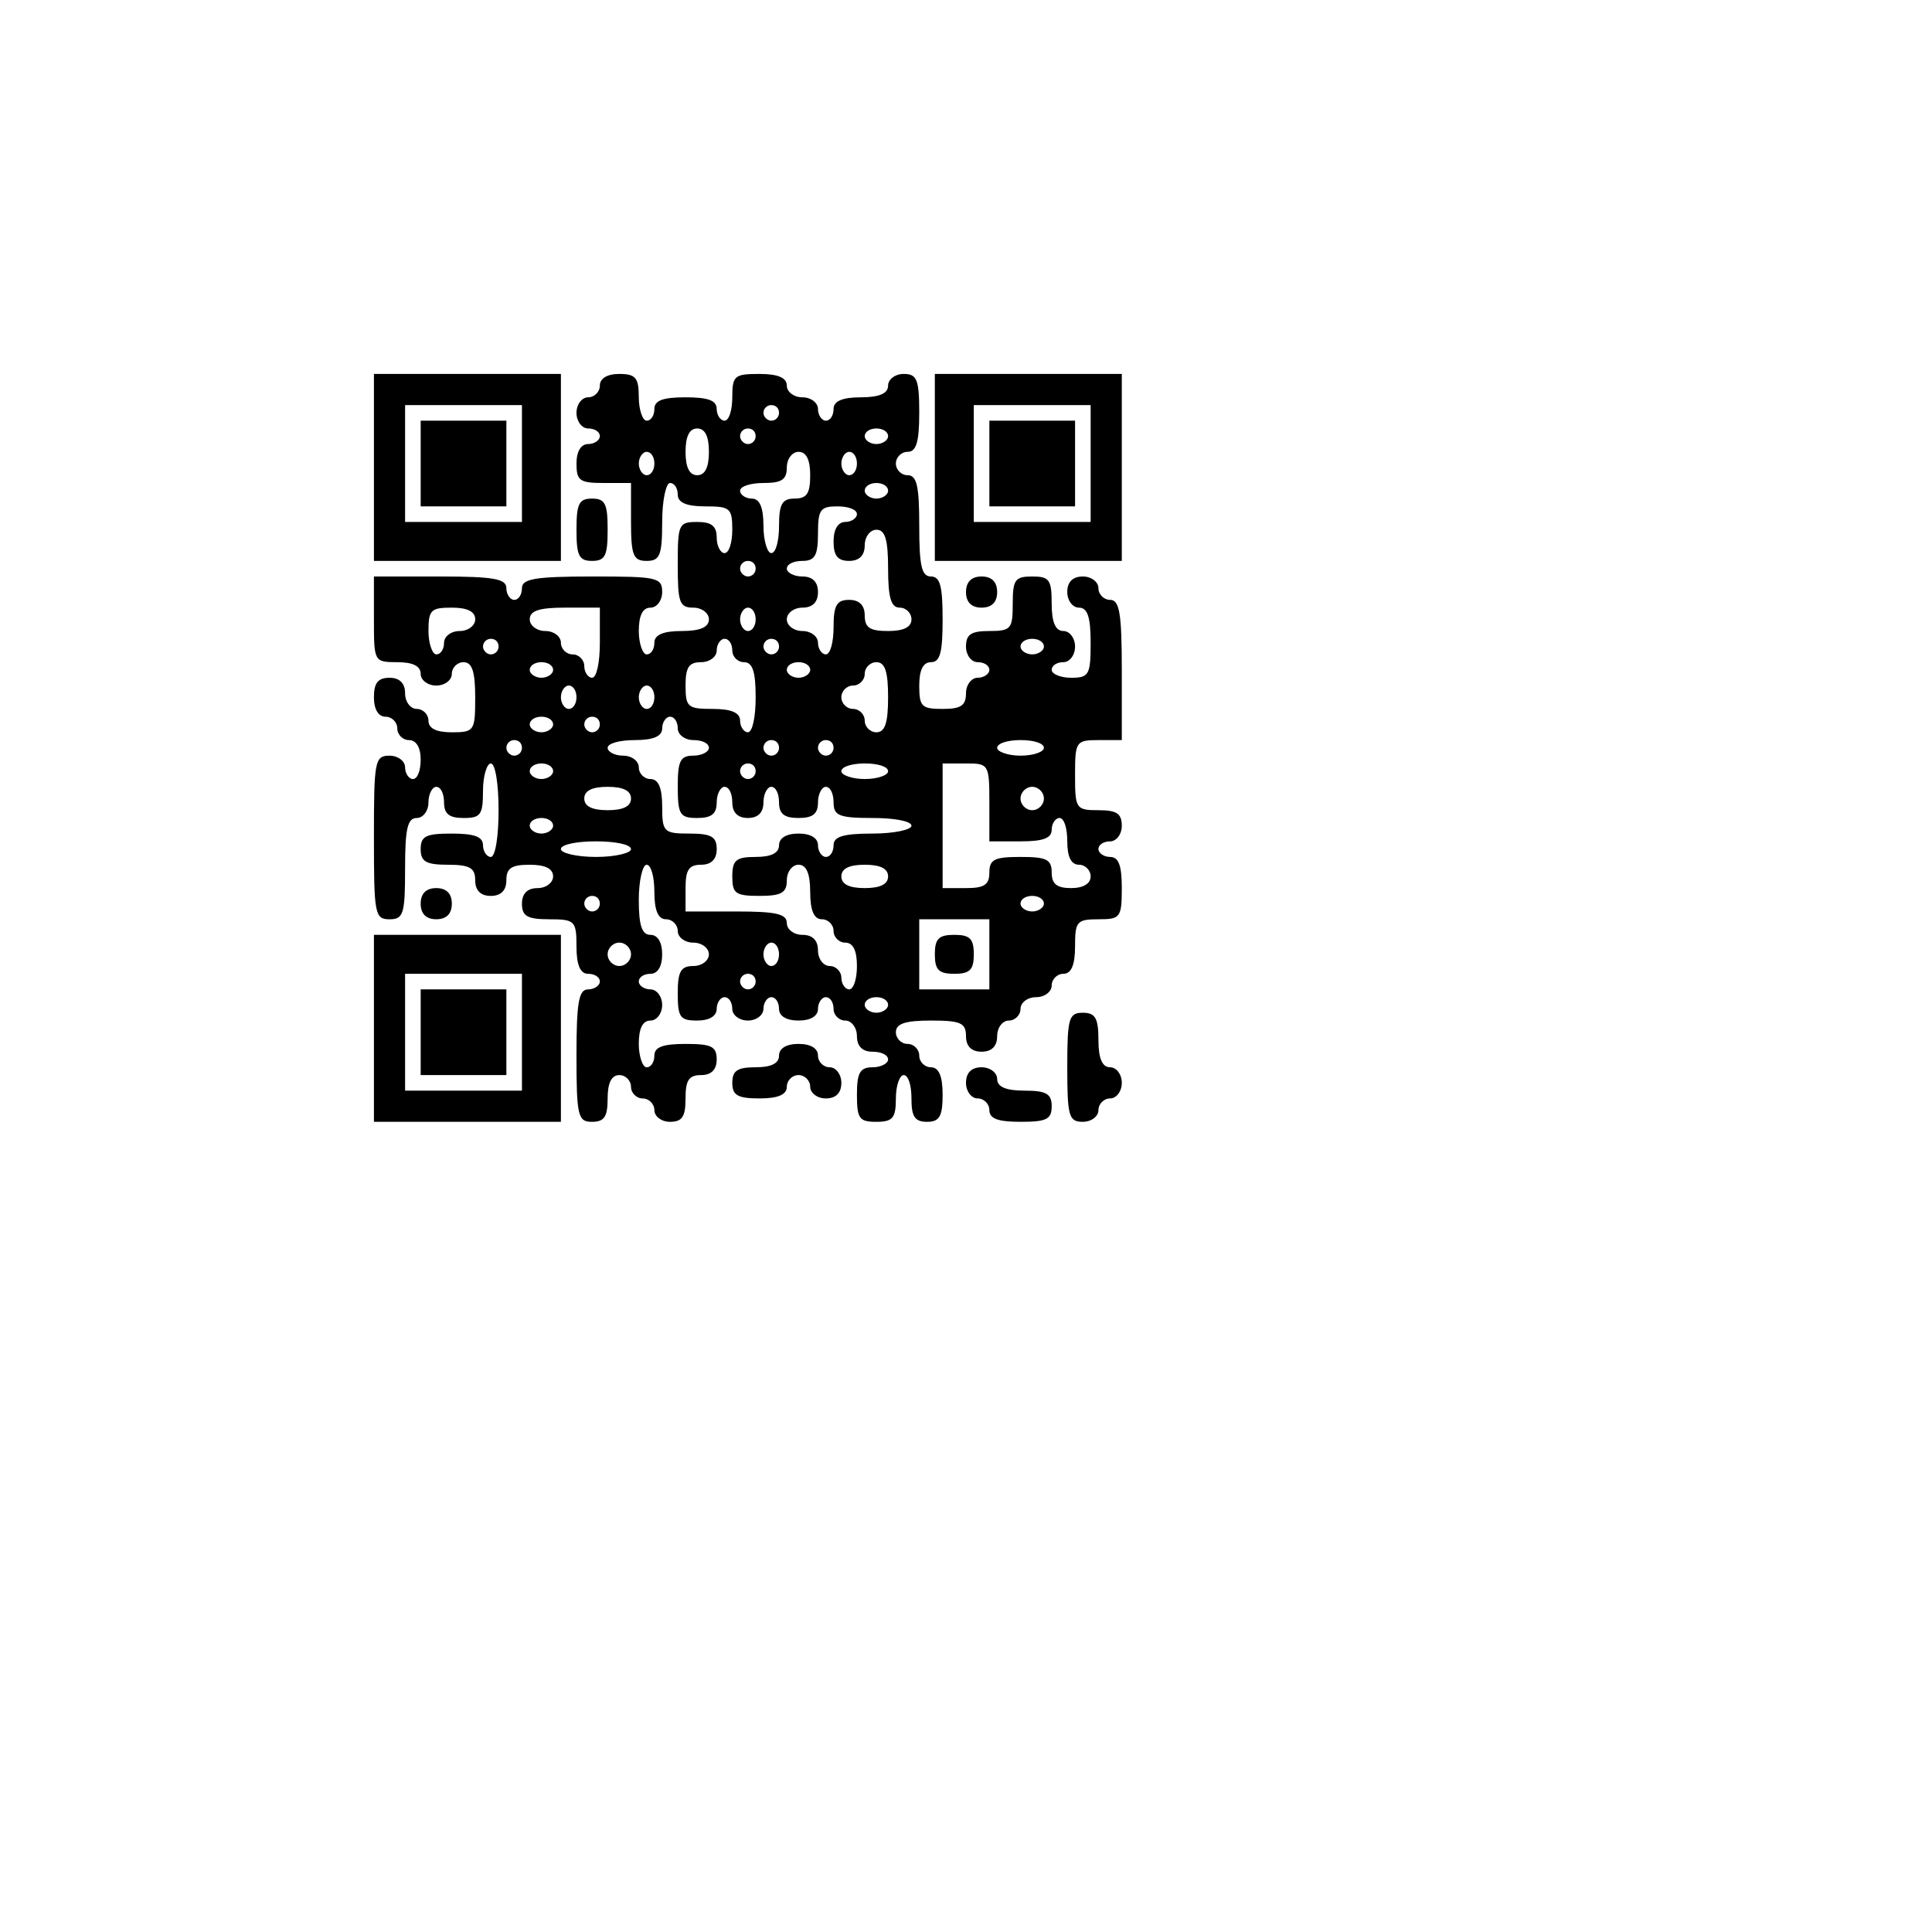 <?xml version="1.0" encoding="UTF-8" standalone="yes"?>
<svg version="1.0" xmlns="http://www.w3.org/2000/svg" width="248" height="248" viewBox="0 0 248 248" preserveAspectRatio="xMidYMid meet">
  <g transform="translate(0,248) scale(0.1,-0.1)" fill="#000000" stroke="none">
    <path d="M480 1880 l0 -120 120 0 120 0 0 120 0 120 -120 0 -120 0 0 -120z
m190 5 l0 -75 -75 0 -75 0 0 75 0 75 75 0 75 0 0 -75z"/>
    <path d="M540 1885 l0 -55 55 0 55 0 0 55 0 55 -55 0 -55 0 0 -55z"/>
    <path d="M770 1985 c0 -8 -7 -15 -15 -15 -8 0 -15 -9 -15 -20 0 -11 7 -20 15
-20 8 0 15 -4 15 -10 0 -5 -7 -10 -15 -10 -9 0 -15 -9 -15 -25 0 -22 4 -25 35
-25 l35 0 0 -50 c0 -43 3 -50 20 -50 17 0 20 7 20 50 0 28 5 50 10 50 6 0 10
-7 10 -15 0 -10 11 -15 35 -15 32 0 35 -2 35 -30 0 -16 -4 -30 -10 -30 -5 0
-10 9 -10 20 0 15 -7 20 -25 20 -24 0 -25 -3 -25 -55 0 -48 2 -55 20 -55 11 0
20 -7 20 -15 0 -10 -11 -15 -35 -15 -24 0 -35 -5 -35 -15 0 -8 -4 -15 -10 -15
-5 0 -10 14 -10 30 0 20 5 30 15 30 8 0 15 9 15 20 0 19 -7 20 -90 20 -73 0
-90 -3 -90 -15 0 -8 -4 -15 -10 -15 -5 0 -10 7 -10 15 0 12 -16 15 -85 15
l-85 0 0 -55 c0 -54 0 -55 30 -55 20 0 30 -5 30 -15 0 -8 9 -15 20 -15 11 0
20 7 20 15 0 8 7 15 15 15 11 0 15 -12 15 -45 0 -43 -1 -45 -30 -45 -20 0 -30
5 -30 15 0 8 -7 15 -15 15 -8 0 -15 9 -15 20 0 13 -7 20 -20 20 -15 0 -20 -7
-20 -25 0 -16 6 -25 15 -25 8 0 15 -7 15 -15 0 -8 7 -15 15 -15 9 0 15 -9 15
-25 0 -14 -4 -25 -10 -25 -5 0 -10 7 -10 15 0 8 -9 15 -20 15 -19 0 -20 -7
-20 -105 0 -98 1 -105 20 -105 18 0 20 7 20 65 0 51 3 65 15 65 8 0 15 9 15
20 0 11 5 20 10 20 6 0 10 -9 10 -20 0 -15 7 -20 25 -20 22 0 25 4 25 35 0 19
5 35 10 35 6 0 10 -27 10 -60 0 -33 -4 -60 -10 -60 -5 0 -10 7 -10 15 0 11
-11 15 -40 15 -33 0 -40 -3 -40 -20 0 -16 7 -20 35 -20 28 0 35 -4 35 -20 0
-13 7 -20 20 -20 13 0 20 7 20 20 0 16 7 20 30 20 20 0 30 -5 30 -15 0 -8 -9
-15 -20 -15 -13 0 -20 -7 -20 -20 0 -16 7 -20 35 -20 33 0 35 -2 35 -35 0 -24
5 -35 15 -35 8 0 15 -4 15 -10 0 -5 -7 -10 -15 -10 -12 0 -15 -16 -15 -85 0
-78 2 -85 20 -85 16 0 20 7 20 30 0 20 5 30 15 30 8 0 15 -7 15 -15 0 -8 7
-15 15 -15 8 0 15 -7 15 -15 0 -8 9 -15 20 -15 16 0 20 7 20 30 0 23 4 30 20
30 13 0 20 7 20 20 0 17 -7 20 -40 20 -29 0 -40 -4 -40 -15 0 -8 -4 -15 -10
-15 -5 0 -10 14 -10 30 0 20 5 30 15 30 8 0 15 9 15 20 0 11 -7 20 -15 20 -8
0 -15 5 -15 10 0 6 7 10 15 10 9 0 15 9 15 25 0 16 -6 25 -15 25 -11 0 -15 12
-15 45 0 25 5 45 10 45 6 0 10 -16 10 -35 0 -24 5 -35 15 -35 8 0 15 -7 15
-15 0 -8 9 -15 20 -15 11 0 20 -7 20 -15 0 -8 -9 -15 -20 -15 -16 0 -20 -7
-20 -35 0 -31 3 -35 25 -35 16 0 25 6 25 15 0 8 5 15 10 15 6 0 10 -7 10 -15
0 -8 9 -15 20 -15 11 0 20 7 20 15 0 8 5 15 10 15 6 0 10 -7 10 -15 0 -9 9
-15 25 -15 16 0 25 6 25 15 0 8 5 15 10 15 6 0 10 -7 10 -15 0 -8 7 -15 15
-15 8 0 15 -9 15 -20 0 -13 7 -20 20 -20 11 0 20 -4 20 -10 0 -5 -9 -10 -20
-10 -16 0 -20 -7 -20 -35 0 -31 3 -35 25 -35 21 0 25 5 25 30 0 17 5 30 10 30
6 0 10 -13 10 -30 0 -23 4 -30 20 -30 16 0 20 7 20 35 0 24 -5 35 -15 35 -8 0
-15 7 -15 15 0 8 -7 15 -15 15 -8 0 -15 7 -15 15 0 11 12 15 45 15 38 0 45 -3
45 -20 0 -13 7 -20 20 -20 13 0 20 7 20 20 0 11 7 20 15 20 8 0 15 7 15 15 0
8 9 15 20 15 11 0 20 7 20 15 0 8 7 15 15 15 10 0 15 11 15 35 0 32 2 35 30
35 28 0 30 2 30 40 0 29 -4 40 -15 40 -8 0 -15 5 -15 10 0 6 7 10 15 10 8 0
15 9 15 20 0 16 -7 20 -30 20 -29 0 -30 2 -30 45 0 43 1 45 30 45 l30 0 0 90
c0 73 -3 90 -15 90 -8 0 -15 7 -15 15 0 8 -9 15 -20 15 -13 0 -20 -7 -20 -20
0 -11 7 -20 15 -20 11 0 15 -12 15 -45 0 -41 -2 -45 -25 -45 -14 0 -25 5 -25
10 0 6 7 10 15 10 8 0 15 9 15 20 0 11 -7 20 -15 20 -10 0 -15 11 -15 35 0 31
-3 35 -25 35 -22 0 -25 -4 -25 -35 0 -32 -2 -35 -30 -35 -23 0 -30 -4 -30 -20
0 -11 7 -20 15 -20 8 0 15 -4 15 -10 0 -5 -7 -10 -15 -10 -8 0 -15 -9 -15 -20
0 -16 -7 -20 -30 -20 -27 0 -30 3 -30 30 0 20 5 30 15 30 12 0 15 13 15 55 0
42 -3 55 -15 55 -12 0 -15 14 -15 65 0 51 -3 65 -15 65 -8 0 -15 7 -15 15 0 8
7 15 15 15 11 0 15 12 15 50 0 43 -3 50 -20 50 -11 0 -20 -7 -20 -15 0 -10
-11 -15 -35 -15 -24 0 -35 -5 -35 -15 0 -8 -4 -15 -10 -15 -5 0 -10 7 -10 15
0 8 -9 15 -20 15 -11 0 -20 7 -20 15 0 10 -11 15 -35 15 -32 0 -35 -2 -35 -30
0 -16 -4 -30 -10 -30 -5 0 -10 7 -10 15 0 11 -11 15 -40 15 -29 0 -40 -4 -40
-15 0 -8 -4 -15 -10 -15 -5 0 -10 14 -10 30 0 25 -4 30 -25 30 -16 0 -25 -6
-25 -15z m230 -35 c0 -5 -4 -10 -10 -10 -5 0 -10 5 -10 10 0 6 5 10 10 10 6 0
10 -4 10 -10z m-90 -50 c0 -20 -5 -30 -15 -30 -10 0 -15 10 -15 30 0 20 5 30
15 30 10 0 15 -10 15 -30z m60 20 c0 -5 -4 -10 -10 -10 -5 0 -10 5 -10 10 0 6
5 10 10 10 6 0 10 -4 10 -10z m170 0 c0 -5 -7 -10 -15 -10 -8 0 -15 5 -15 10
0 6 7 10 15 10 8 0 15 -4 15 -10z m-300 -35 c0 -8 -4 -15 -10 -15 -5 0 -10 7
-10 15 0 8 5 15 10 15 6 0 10 -7 10 -15z m200 -15 c0 -23 -4 -30 -20 -30 -16
0 -20 -7 -20 -35 0 -19 -4 -35 -10 -35 -5 0 -10 16 -10 35 0 24 -5 35 -15 35
-8 0 -15 5 -15 10 0 6 14 10 30 10 23 0 30 4 30 20 0 11 7 20 15 20 10 0 15
-10 15 -30z m60 15 c0 -8 -4 -15 -10 -15 -5 0 -10 7 -10 15 0 8 5 15 10 15 6
0 10 -7 10 -15z m40 -35 c0 -5 -7 -10 -15 -10 -8 0 -15 5 -15 10 0 6 7 10 15
10 8 0 15 -4 15 -10z m-40 -30 c0 -5 -7 -10 -15 -10 -9 0 -15 -9 -15 -25 0
-18 5 -25 20 -25 13 0 20 7 20 20 0 11 7 20 15 20 11 0 15 -12 15 -50 0 -38 4
-50 15 -50 8 0 15 -7 15 -15 0 -10 -10 -15 -30 -15 -23 0 -30 4 -30 20 0 13
-7 20 -20 20 -16 0 -20 -7 -20 -35 0 -19 -4 -35 -10 -35 -5 0 -10 7 -10 15 0
8 -9 15 -20 15 -11 0 -20 7 -20 15 0 8 9 15 20 15 13 0 20 7 20 20 0 13 -7 20
-20 20 -11 0 -20 5 -20 10 0 6 9 10 20 10 16 0 20 7 20 35 0 31 3 35 25 35 14
0 25 -4 25 -10z m-130 -70 c0 -5 -4 -10 -10 -10 -5 0 -10 5 -10 10 0 6 5 10
10 10 6 0 10 -4 10 -10z m-360 -65 c0 -8 -9 -15 -20 -15 -11 0 -20 -7 -20 -15
0 -8 -4 -15 -10 -15 -5 0 -10 14 -10 30 0 27 3 30 30 30 20 0 30 -5 30 -15z
m160 -30 c0 -25 -4 -45 -10 -45 -5 0 -10 7 -10 15 0 8 -7 15 -15 15 -8 0 -15
7 -15 15 0 8 -9 15 -20 15 -11 0 -20 7 -20 15 0 11 12 15 45 15 l45 0 0 -45z
m200 30 c0 -8 -4 -15 -10 -15 -5 0 -10 7 -10 15 0 8 5 15 10 15 6 0 10 -7 10
-15z m-330 -35 c0 -5 -4 -10 -10 -10 -5 0 -10 5 -10 10 0 6 5 10 10 10 6 0 10
-4 10 -10z m300 -5 c0 -8 7 -15 15 -15 11 0 15 -12 15 -45 0 -25 -4 -45 -10
-45 -5 0 -10 7 -10 15 0 10 -11 15 -35 15 -32 0 -35 2 -35 30 0 23 4 30 20 30
11 0 20 7 20 15 0 8 5 15 10 15 6 0 10 -7 10 -15z m60 5 c0 -5 -4 -10 -10 -10
-5 0 -10 5 -10 10 0 6 5 10 10 10 6 0 10 -4 10 -10z m340 0 c0 -5 -7 -10 -15
-10 -8 0 -15 5 -15 10 0 6 7 10 15 10 8 0 15 -4 15 -10z m-630 -30 c0 -5 -7
-10 -15 -10 -8 0 -15 5 -15 10 0 6 7 10 15 10 8 0 15 -4 15 -10z m330 0 c0 -5
-7 -10 -15 -10 -8 0 -15 5 -15 10 0 6 7 10 15 10 8 0 15 -4 15 -10z m100 -35
c0 -33 -4 -45 -15 -45 -8 0 -15 7 -15 15 0 8 -7 15 -15 15 -8 0 -15 7 -15 15
0 8 7 15 15 15 8 0 15 7 15 15 0 8 7 15 15 15 11 0 15 -12 15 -45z m-400 0 c0
-8 -4 -15 -10 -15 -5 0 -10 7 -10 15 0 8 5 15 10 15 6 0 10 -7 10 -15z m100 0
c0 -8 -4 -15 -10 -15 -5 0 -10 7 -10 15 0 8 5 15 10 15 6 0 10 -7 10 -15z
m-130 -35 c0 -5 -7 -10 -15 -10 -8 0 -15 5 -15 10 0 6 7 10 15 10 8 0 15 -4
15 -10z m60 0 c0 -5 -4 -10 -10 -10 -5 0 -10 5 -10 10 0 6 5 10 10 10 6 0 10
-4 10 -10z m100 -5 c0 -8 9 -15 20 -15 11 0 20 -4 20 -10 0 -5 -9 -10 -20 -10
-17 0 -20 -7 -20 -40 0 -36 3 -40 25 -40 18 0 25 5 25 20 0 11 5 20 10 20 6 0
10 -9 10 -20 0 -13 7 -20 20 -20 13 0 20 7 20 20 0 11 5 20 10 20 6 0 10 -9
10 -20 0 -15 7 -20 25 -20 18 0 25 5 25 20 0 11 5 20 10 20 6 0 10 -9 10 -20
0 -17 7 -20 50 -20 28 0 50 -4 50 -10 0 -5 -22 -10 -50 -10 -38 0 -50 -4 -50
-15 0 -8 -4 -15 -10 -15 -5 0 -10 7 -10 15 0 9 -9 15 -25 15 -16 0 -25 -6 -25
-15 0 -10 -10 -15 -30 -15 -25 0 -30 -4 -30 -25 0 -22 4 -25 35 -25 28 0 35 4
35 20 0 11 7 20 15 20 10 0 15 -11 15 -35 0 -24 5 -35 15 -35 8 0 15 -7 15
-15 0 -8 7 -15 15 -15 10 0 15 -10 15 -30 0 -16 -4 -30 -10 -30 -5 0 -10 7
-10 15 0 8 -7 15 -15 15 -8 0 -15 9 -15 20 0 13 -7 20 -20 20 -11 0 -20 7 -20
15 0 12 -14 15 -65 15 l-65 0 0 30 c0 23 4 30 20 30 13 0 20 7 20 20 0 16 -7
20 -35 20 -33 0 -35 2 -35 35 0 24 -5 35 -15 35 -8 0 -15 7 -15 15 0 8 -9 15
-20 15 -11 0 -20 5 -20 10 0 6 16 10 35 10 24 0 35 5 35 15 0 8 5 15 10 15 6
0 10 -7 10 -15z m-200 -25 c0 -5 -4 -10 -10 -10 -5 0 -10 5 -10 10 0 6 5 10
10 10 6 0 10 -4 10 -10z m330 0 c0 -5 -4 -10 -10 -10 -5 0 -10 5 -10 10 0 6 5
10 10 10 6 0 10 -4 10 -10z m70 0 c0 -5 -4 -10 -10 -10 -5 0 -10 5 -10 10 0 6
5 10 10 10 6 0 10 -4 10 -10z m270 0 c0 -5 -13 -10 -30 -10 -16 0 -30 5 -30
10 0 6 14 10 30 10 17 0 30 -4 30 -10z m-630 -30 c0 -5 -7 -10 -15 -10 -8 0
-15 5 -15 10 0 6 7 10 15 10 8 0 15 -4 15 -10z m260 0 c0 -5 -4 -10 -10 -10
-5 0 -10 5 -10 10 0 6 5 10 10 10 6 0 10 -4 10 -10z m170 0 c0 -5 -13 -10 -30
-10 -16 0 -30 5 -30 10 0 6 14 10 30 10 17 0 30 -4 30 -10z m130 -40 l0 -50
40 0 c29 0 40 4 40 15 0 8 5 15 10 15 6 0 10 -13 10 -30 0 -20 5 -30 15 -30 8
0 15 -7 15 -15 0 -9 -9 -15 -25 -15 -18 0 -25 5 -25 20 0 17 -7 20 -40 20 -33
0 -40 -3 -40 -20 0 -16 -7 -20 -30 -20 l-30 0 0 80 0 80 30 0 c29 0 30 -1 30
-50z m-460 5 c0 -10 -10 -15 -30 -15 -20 0 -30 5 -30 15 0 10 10 15 30 15 20
0 30 -5 30 -15z m530 0 c0 -8 -7 -15 -15 -15 -8 0 -15 7 -15 15 0 8 7 15 15
15 8 0 15 -7 15 -15z m-630 -35 c0 -5 -7 -10 -15 -10 -8 0 -15 5 -15 10 0 6 7
10 15 10 8 0 15 -4 15 -10z m100 -30 c0 -5 -20 -10 -45 -10 -25 0 -45 5 -45
10 0 6 20 10 45 10 25 0 45 -4 45 -10z m330 -35 c0 -10 -10 -15 -30 -15 -20 0
-30 5 -30 15 0 10 10 15 30 15 20 0 30 -5 30 -15z m-370 -35 c0 -5 -4 -10 -10
-10 -5 0 -10 5 -10 10 0 6 5 10 10 10 6 0 10 -4 10 -10z m570 0 c0 -5 -7 -10
-15 -10 -8 0 -15 5 -15 10 0 6 7 10 15 10 8 0 15 -4 15 -10z m-70 -65 l0 -45
-45 0 -45 0 0 45 0 45 45 0 45 0 0 -45z m-460 0 c0 -8 -7 -15 -15 -15 -8 0
-15 7 -15 15 0 8 7 15 15 15 8 0 15 -7 15 -15z m190 0 c0 -8 -4 -15 -10 -15
-5 0 -10 7 -10 15 0 8 5 15 10 15 6 0 10 -7 10 -15z m-30 -35 c0 -5 -4 -10
-10 -10 -5 0 -10 5 -10 10 0 6 5 10 10 10 6 0 10 -4 10 -10z m170 -30 c0 -5
-7 -10 -15 -10 -8 0 -15 5 -15 10 0 6 7 10 15 10 8 0 15 -4 15 -10z"/>
    <path d="M1200 1255 c0 -20 5 -25 25 -25 20 0 25 5 25 25 0 20 -5 25 -25 25
-20 0 -25 -5 -25 -25z"/>
    <path d="M1200 1880 l0 -120 120 0 120 0 0 120 0 120 -120 0 -120 0 0 -120z
m200 5 l0 -75 -75 0 -75 0 0 75 0 75 75 0 75 0 0 -75z"/>
    <path d="M1270 1885 l0 -55 55 0 55 0 0 55 0 55 -55 0 -55 0 0 -55z"/>
    <path d="M740 1800 c0 -33 3 -40 20 -40 17 0 20 7 20 40 0 33 -3 40 -20 40
-17 0 -20 -7 -20 -40z"/>
    <path d="M1240 1720 c0 -13 7 -20 20 -20 13 0 20 7 20 20 0 13 -7 20 -20 20
-13 0 -20 -7 -20 -20z"/>
    <path d="M540 1320 c0 -13 7 -20 20 -20 13 0 20 7 20 20 0 13 -7 20 -20 20
-13 0 -20 -7 -20 -20z"/>
    <path d="M480 1160 l0 -120 120 0 120 0 0 120 0 120 -120 0 -120 0 0 -120z
m190 -5 l0 -75 -75 0 -75 0 0 75 0 75 75 0 75 0 0 -75z"/>
    <path d="M540 1155 l0 -55 55 0 55 0 0 55 0 55 -55 0 -55 0 0 -55z"/>
    <path d="M1370 1110 c0 -63 2 -70 20 -70 11 0 20 7 20 15 0 8 7 15 15 15 8 0
15 9 15 20 0 11 -7 20 -15 20 -10 0 -15 11 -15 35 0 28 -4 35 -20 35 -18 0
-20 -7 -20 -70z"/>
    <path d="M1000 1125 c0 -10 -10 -15 -30 -15 -23 0 -30 -4 -30 -20 0 -16 7 -20
35 -20 24 0 35 5 35 15 0 8 7 15 15 15 8 0 15 -7 15 -15 0 -8 9 -15 20 -15 13
0 20 7 20 20 0 11 -7 20 -15 20 -8 0 -15 7 -15 15 0 9 -9 15 -25 15 -16 0 -25
-6 -25 -15z"/>
    <path d="M1240 1090 c0 -11 7 -20 15 -20 8 0 15 -7 15 -15 0 -11 11 -15 40
-15 33 0 40 3 40 20 0 16 -7 20 -35 20 -24 0 -35 5 -35 15 0 8 -9 15 -20 15
-13 0 -20 -7 -20 -20z"/>
  </g>
</svg>